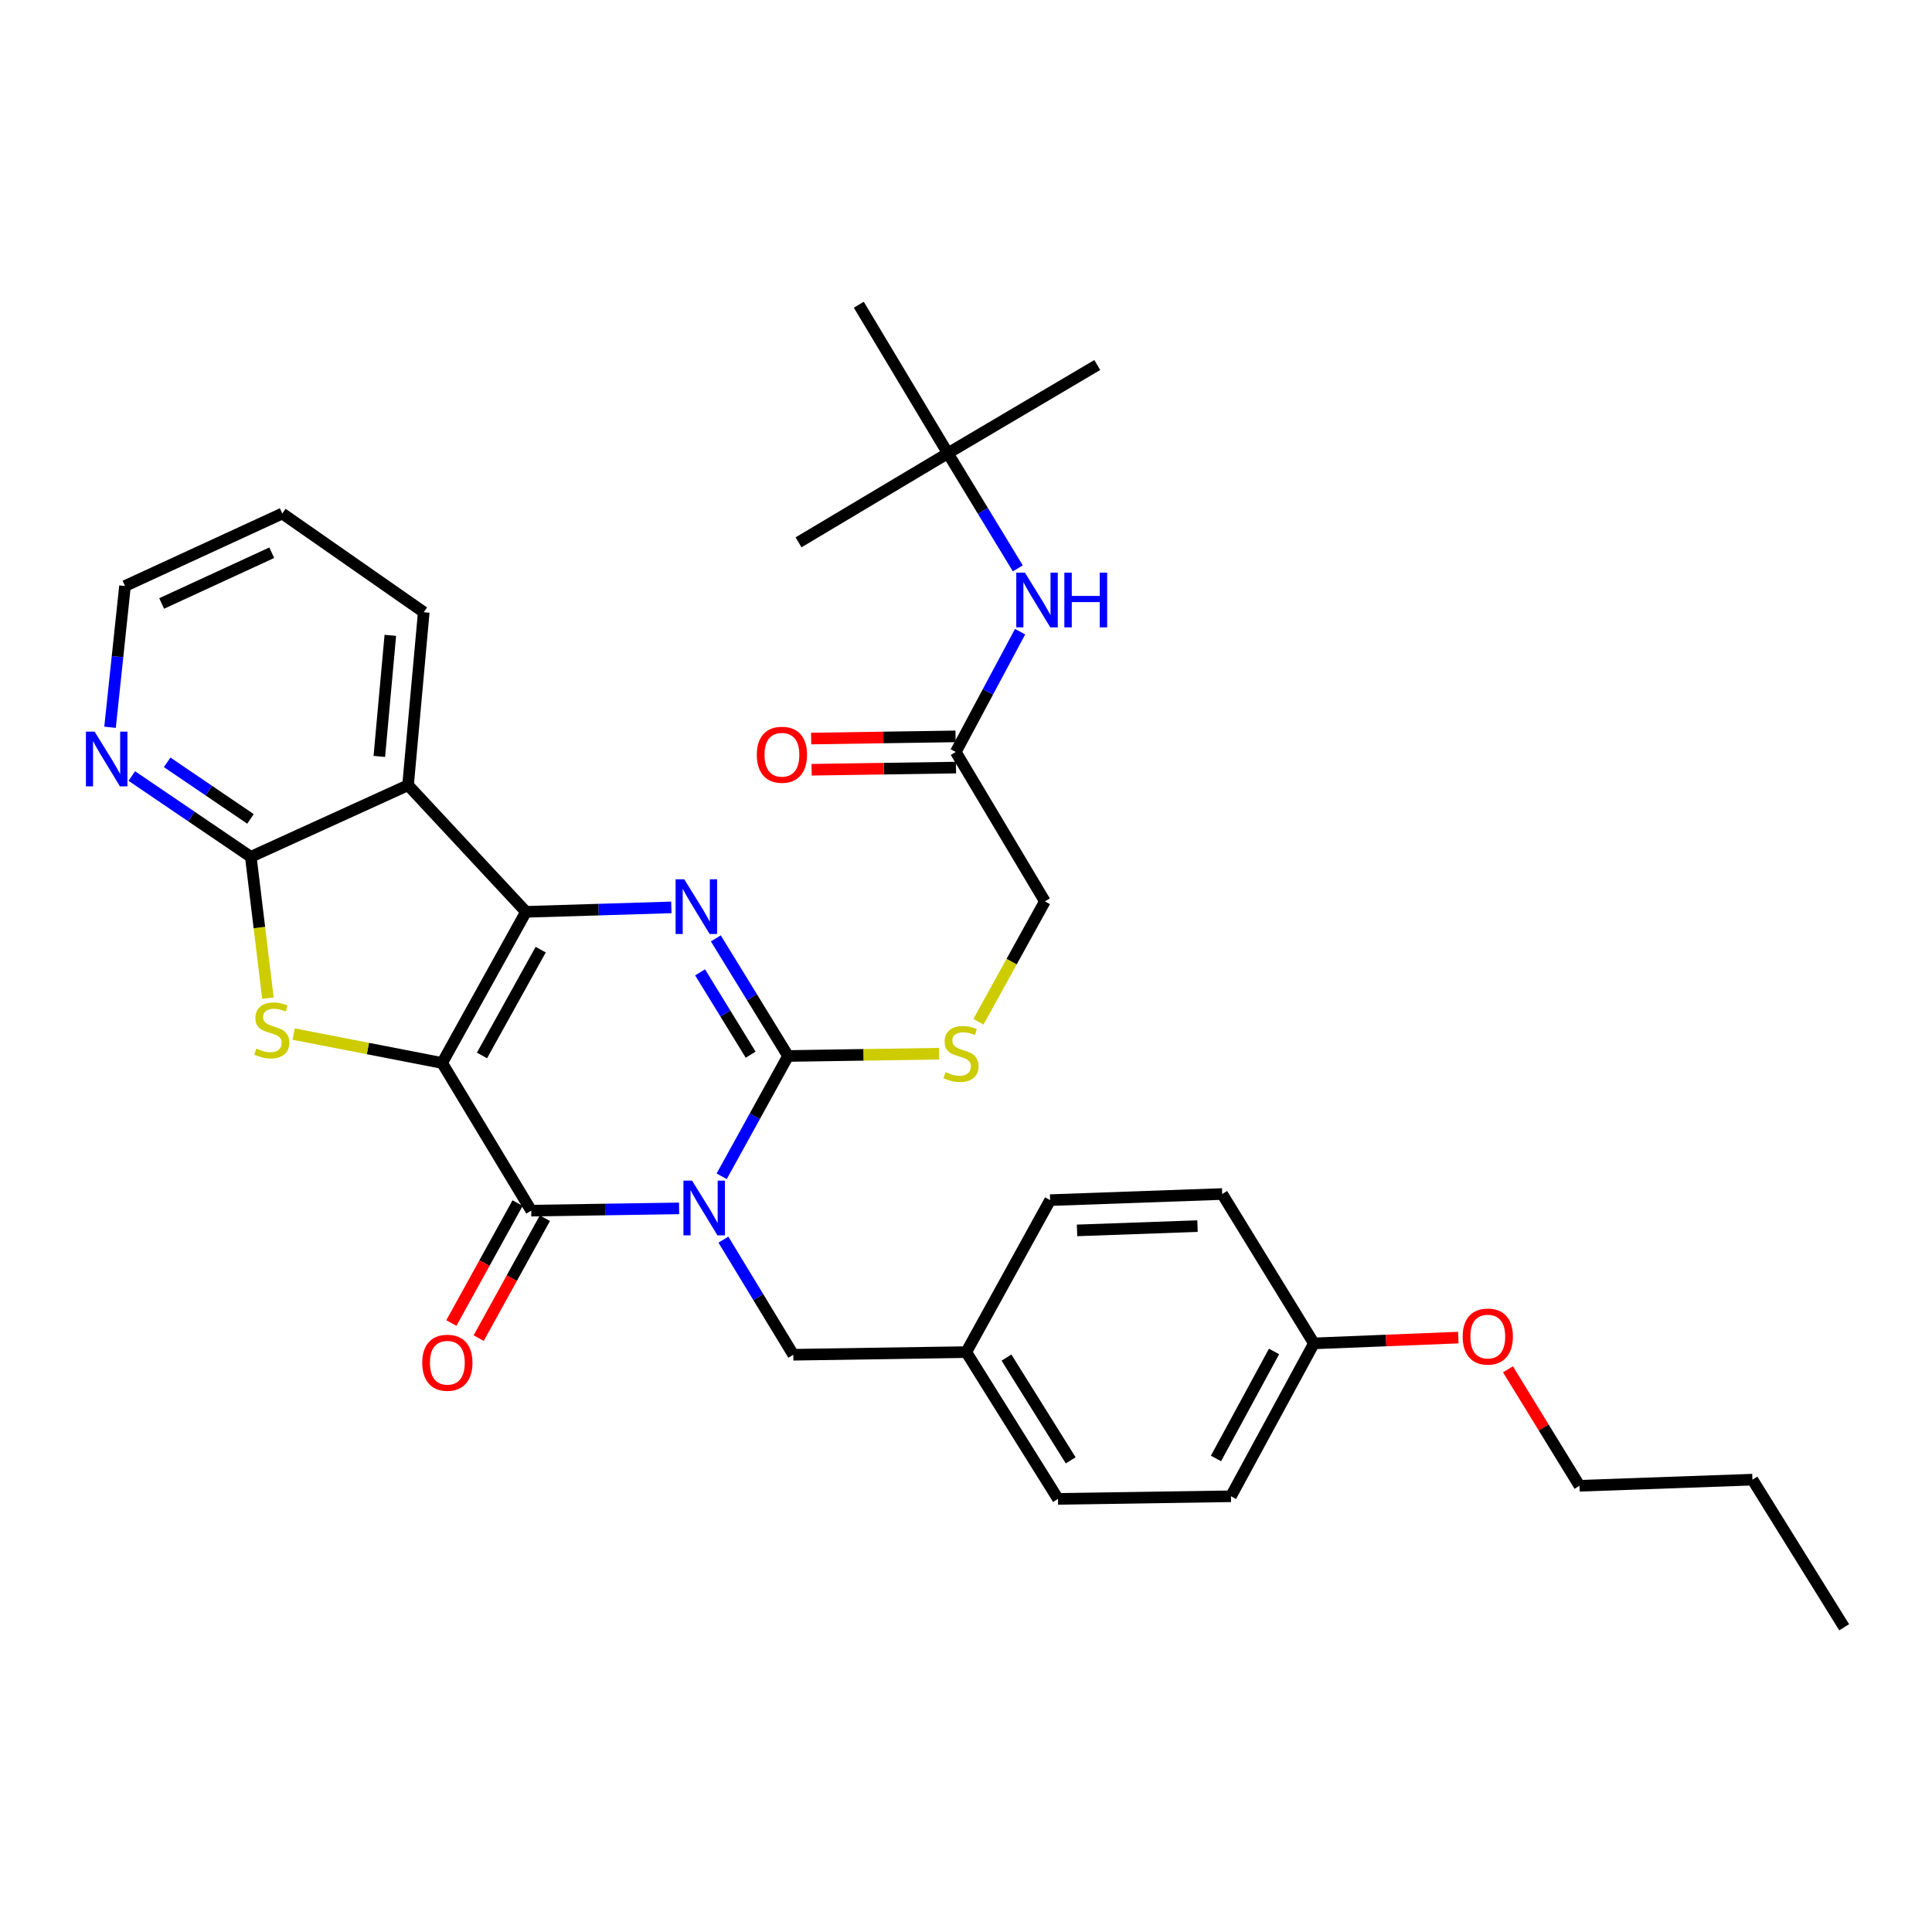 <?xml version='1.0' encoding='iso-8859-1'?>
<svg version='1.1' baseProfile='full'
              xmlns='http://www.w3.org/2000/svg'
                      xmlns:rdkit='http://www.rdkit.org/xml'
                      xmlns:xlink='http://www.w3.org/1999/xlink'
                  xml:space='preserve'
width='1000px' height='1000px' viewBox='0 0 1000 1000'>
<!-- END OF HEADER -->
<rect style='opacity:1.0;fill:#FFFFFF;stroke:none' width='1000' height='1000' x='0' y='0'> </rect>
<path class='bond-1' d='M 228.844,550.196 L 272.248,471.964' style='fill:none;fill-rule:evenodd;stroke:#000000;stroke-width:6px;stroke-linecap:butt;stroke-linejoin:miter;stroke-opacity:1' />
<path class='bond-1' d='M 249.476,546.296 L 279.859,491.533' style='fill:none;fill-rule:evenodd;stroke:#000000;stroke-width:6px;stroke-linecap:butt;stroke-linejoin:miter;stroke-opacity:1' />
<path class='bond-2' d='M 228.844,550.196 L 274.967,626.625' style='fill:none;fill-rule:evenodd;stroke:#000000;stroke-width:6px;stroke-linecap:butt;stroke-linejoin:miter;stroke-opacity:1' />
<path class='bond-5' d='M 228.844,550.196 L 190.42,542.713' style='fill:none;fill-rule:evenodd;stroke:#000000;stroke-width:6px;stroke-linecap:butt;stroke-linejoin:miter;stroke-opacity:1' />
<path class='bond-5' d='M 190.42,542.713 L 151.997,535.23' style='fill:none;fill-rule:evenodd;stroke:#CCCC00;stroke-width:6px;stroke-linecap:butt;stroke-linejoin:miter;stroke-opacity:1' />
<path class='bond-0' d='M 351.507,625.459 L 313.237,626.042' style='fill:none;fill-rule:evenodd;stroke:#0000FF;stroke-width:6px;stroke-linecap:butt;stroke-linejoin:miter;stroke-opacity:1' />
<path class='bond-0' d='M 313.237,626.042 L 274.967,626.625' style='fill:none;fill-rule:evenodd;stroke:#000000;stroke-width:6px;stroke-linecap:butt;stroke-linejoin:miter;stroke-opacity:1' />
<path class='bond-3' d='M 373.538,608.855 L 390.718,577.717' style='fill:none;fill-rule:evenodd;stroke:#0000FF;stroke-width:6px;stroke-linecap:butt;stroke-linejoin:miter;stroke-opacity:1' />
<path class='bond-3' d='M 390.718,577.717 L 407.899,546.58' style='fill:none;fill-rule:evenodd;stroke:#000000;stroke-width:6px;stroke-linecap:butt;stroke-linejoin:miter;stroke-opacity:1' />
<path class='bond-9' d='M 374.433,641.643 L 392.52,671.429' style='fill:none;fill-rule:evenodd;stroke:#0000FF;stroke-width:6px;stroke-linecap:butt;stroke-linejoin:miter;stroke-opacity:1' />
<path class='bond-9' d='M 392.52,671.429 L 410.608,701.214' style='fill:none;fill-rule:evenodd;stroke:#000000;stroke-width:6px;stroke-linecap:butt;stroke-linejoin:miter;stroke-opacity:1' />
<path class='bond-4' d='M 272.248,471.964 L 309.866,470.816' style='fill:none;fill-rule:evenodd;stroke:#000000;stroke-width:6px;stroke-linecap:butt;stroke-linejoin:miter;stroke-opacity:1' />
<path class='bond-4' d='M 309.866,470.816 L 347.484,469.667' style='fill:none;fill-rule:evenodd;stroke:#0000FF;stroke-width:6px;stroke-linecap:butt;stroke-linejoin:miter;stroke-opacity:1' />
<path class='bond-6' d='M 272.248,471.964 L 211.206,406.418' style='fill:none;fill-rule:evenodd;stroke:#000000;stroke-width:6px;stroke-linecap:butt;stroke-linejoin:miter;stroke-opacity:1' />
<path class='bond-12' d='M 267.898,622.723 L 250.763,653.762' style='fill:none;fill-rule:evenodd;stroke:#000000;stroke-width:6px;stroke-linecap:butt;stroke-linejoin:miter;stroke-opacity:1' />
<path class='bond-12' d='M 250.763,653.762 L 233.629,684.802' style='fill:none;fill-rule:evenodd;stroke:#FF0000;stroke-width:6px;stroke-linecap:butt;stroke-linejoin:miter;stroke-opacity:1' />
<path class='bond-12' d='M 282.036,630.527 L 264.901,661.566' style='fill:none;fill-rule:evenodd;stroke:#000000;stroke-width:6px;stroke-linecap:butt;stroke-linejoin:miter;stroke-opacity:1' />
<path class='bond-12' d='M 264.901,661.566 L 247.767,692.606' style='fill:none;fill-rule:evenodd;stroke:#FF0000;stroke-width:6px;stroke-linecap:butt;stroke-linejoin:miter;stroke-opacity:1' />
<path class='bond-8' d='M 407.899,546.58 L 446.999,545.985' style='fill:none;fill-rule:evenodd;stroke:#000000;stroke-width:6px;stroke-linecap:butt;stroke-linejoin:miter;stroke-opacity:1' />
<path class='bond-8' d='M 446.999,545.985 L 486.099,545.389' style='fill:none;fill-rule:evenodd;stroke:#CCCC00;stroke-width:6px;stroke-linecap:butt;stroke-linejoin:miter;stroke-opacity:1' />
<path class='bond-34' d='M 407.899,546.58 L 389.208,516.14' style='fill:none;fill-rule:evenodd;stroke:#000000;stroke-width:6px;stroke-linecap:butt;stroke-linejoin:miter;stroke-opacity:1' />
<path class='bond-34' d='M 389.208,516.14 L 370.517,485.7' style='fill:none;fill-rule:evenodd;stroke:#0000FF;stroke-width:6px;stroke-linecap:butt;stroke-linejoin:miter;stroke-opacity:1' />
<path class='bond-34' d='M 388.53,545.898 L 375.446,524.59' style='fill:none;fill-rule:evenodd;stroke:#000000;stroke-width:6px;stroke-linecap:butt;stroke-linejoin:miter;stroke-opacity:1' />
<path class='bond-34' d='M 375.446,524.59 L 362.363,503.282' style='fill:none;fill-rule:evenodd;stroke:#0000FF;stroke-width:6px;stroke-linecap:butt;stroke-linejoin:miter;stroke-opacity:1' />
<path class='bond-7' d='M 138.686,516.65 L 134.251,480.073' style='fill:none;fill-rule:evenodd;stroke:#CCCC00;stroke-width:6px;stroke-linecap:butt;stroke-linejoin:miter;stroke-opacity:1' />
<path class='bond-7' d='M 134.251,480.073 L 129.816,443.497' style='fill:none;fill-rule:evenodd;stroke:#000000;stroke-width:6px;stroke-linecap:butt;stroke-linejoin:miter;stroke-opacity:1' />
<path class='bond-18' d='M 211.206,406.418 L 219.334,316.872' style='fill:none;fill-rule:evenodd;stroke:#000000;stroke-width:6px;stroke-linecap:butt;stroke-linejoin:miter;stroke-opacity:1' />
<path class='bond-18' d='M 196.342,391.526 L 202.032,328.844' style='fill:none;fill-rule:evenodd;stroke:#000000;stroke-width:6px;stroke-linecap:butt;stroke-linejoin:miter;stroke-opacity:1' />
<path class='bond-33' d='M 211.206,406.418 L 129.816,443.497' style='fill:none;fill-rule:evenodd;stroke:#000000;stroke-width:6px;stroke-linecap:butt;stroke-linejoin:miter;stroke-opacity:1' />
<path class='bond-10' d='M 129.816,443.497 L 99.013,422.582' style='fill:none;fill-rule:evenodd;stroke:#000000;stroke-width:6px;stroke-linecap:butt;stroke-linejoin:miter;stroke-opacity:1' />
<path class='bond-10' d='M 99.013,422.582 L 68.211,401.667' style='fill:none;fill-rule:evenodd;stroke:#0000FF;stroke-width:6px;stroke-linecap:butt;stroke-linejoin:miter;stroke-opacity:1' />
<path class='bond-10' d='M 129.647,423.862 L 108.085,409.222' style='fill:none;fill-rule:evenodd;stroke:#000000;stroke-width:6px;stroke-linecap:butt;stroke-linejoin:miter;stroke-opacity:1' />
<path class='bond-10' d='M 108.085,409.222 L 86.524,394.581' style='fill:none;fill-rule:evenodd;stroke:#0000FF;stroke-width:6px;stroke-linecap:butt;stroke-linejoin:miter;stroke-opacity:1' />
<path class='bond-16' d='M 506.448,528.85 L 523.639,497.698' style='fill:none;fill-rule:evenodd;stroke:#CCCC00;stroke-width:6px;stroke-linecap:butt;stroke-linejoin:miter;stroke-opacity:1' />
<path class='bond-16' d='M 523.639,497.698 L 540.83,466.545' style='fill:none;fill-rule:evenodd;stroke:#000000;stroke-width:6px;stroke-linecap:butt;stroke-linejoin:miter;stroke-opacity:1' />
<path class='bond-17' d='M 410.608,701.214 L 500.135,699.851' style='fill:none;fill-rule:evenodd;stroke:#000000;stroke-width:6px;stroke-linecap:butt;stroke-linejoin:miter;stroke-opacity:1' />
<path class='bond-25' d='M 56.955,376.433 L 60.828,339.875' style='fill:none;fill-rule:evenodd;stroke:#0000FF;stroke-width:6px;stroke-linecap:butt;stroke-linejoin:miter;stroke-opacity:1' />
<path class='bond-25' d='M 60.828,339.875 L 64.7,303.316' style='fill:none;fill-rule:evenodd;stroke:#000000;stroke-width:6px;stroke-linecap:butt;stroke-linejoin:miter;stroke-opacity:1' />
<path class='bond-11' d='M 494.707,389.228 L 540.83,466.545' style='fill:none;fill-rule:evenodd;stroke:#000000;stroke-width:6px;stroke-linecap:butt;stroke-linejoin:miter;stroke-opacity:1' />
<path class='bond-13' d='M 494.707,389.228 L 511.355,358.092' style='fill:none;fill-rule:evenodd;stroke:#000000;stroke-width:6px;stroke-linecap:butt;stroke-linejoin:miter;stroke-opacity:1' />
<path class='bond-13' d='M 511.355,358.092 L 528.003,326.955' style='fill:none;fill-rule:evenodd;stroke:#0000FF;stroke-width:6px;stroke-linecap:butt;stroke-linejoin:miter;stroke-opacity:1' />
<path class='bond-15' d='M 494.587,381.154 L 457.219,381.713' style='fill:none;fill-rule:evenodd;stroke:#000000;stroke-width:6px;stroke-linecap:butt;stroke-linejoin:miter;stroke-opacity:1' />
<path class='bond-15' d='M 457.219,381.713 L 419.852,382.272' style='fill:none;fill-rule:evenodd;stroke:#FF0000;stroke-width:6px;stroke-linecap:butt;stroke-linejoin:miter;stroke-opacity:1' />
<path class='bond-15' d='M 494.828,397.302 L 457.461,397.86' style='fill:none;fill-rule:evenodd;stroke:#000000;stroke-width:6px;stroke-linecap:butt;stroke-linejoin:miter;stroke-opacity:1' />
<path class='bond-15' d='M 457.461,397.86 L 420.093,398.419' style='fill:none;fill-rule:evenodd;stroke:#FF0000;stroke-width:6px;stroke-linecap:butt;stroke-linejoin:miter;stroke-opacity:1' />
<path class='bond-14' d='M 526.814,294.183 L 508.715,264.393' style='fill:none;fill-rule:evenodd;stroke:#0000FF;stroke-width:6px;stroke-linecap:butt;stroke-linejoin:miter;stroke-opacity:1' />
<path class='bond-14' d='M 508.715,264.393 L 490.616,234.603' style='fill:none;fill-rule:evenodd;stroke:#000000;stroke-width:6px;stroke-linecap:butt;stroke-linejoin:miter;stroke-opacity:1' />
<path class='bond-26' d='M 490.616,234.603 L 444.512,157.726' style='fill:none;fill-rule:evenodd;stroke:#000000;stroke-width:6px;stroke-linecap:butt;stroke-linejoin:miter;stroke-opacity:1' />
<path class='bond-27' d='M 490.616,234.603 L 413.317,280.717' style='fill:none;fill-rule:evenodd;stroke:#000000;stroke-width:6px;stroke-linecap:butt;stroke-linejoin:miter;stroke-opacity:1' />
<path class='bond-28' d='M 490.616,234.603 L 567.942,188.929' style='fill:none;fill-rule:evenodd;stroke:#000000;stroke-width:6px;stroke-linecap:butt;stroke-linejoin:miter;stroke-opacity:1' />
<path class='bond-20' d='M 500.135,699.851 L 543.54,621.188' style='fill:none;fill-rule:evenodd;stroke:#000000;stroke-width:6px;stroke-linecap:butt;stroke-linejoin:miter;stroke-opacity:1' />
<path class='bond-21' d='M 500.135,699.851 L 547.613,775.822' style='fill:none;fill-rule:evenodd;stroke:#000000;stroke-width:6px;stroke-linecap:butt;stroke-linejoin:miter;stroke-opacity:1' />
<path class='bond-21' d='M 520.951,702.688 L 554.186,755.868' style='fill:none;fill-rule:evenodd;stroke:#000000;stroke-width:6px;stroke-linecap:butt;stroke-linejoin:miter;stroke-opacity:1' />
<path class='bond-30' d='M 219.334,316.872 L 146.108,265.797' style='fill:none;fill-rule:evenodd;stroke:#000000;stroke-width:6px;stroke-linecap:butt;stroke-linejoin:miter;stroke-opacity:1' />
<path class='bond-19' d='M 680.078,695.338 L 637.14,774.467' style='fill:none;fill-rule:evenodd;stroke:#000000;stroke-width:6px;stroke-linecap:butt;stroke-linejoin:miter;stroke-opacity:1' />
<path class='bond-19' d='M 659.444,699.505 L 629.387,754.896' style='fill:none;fill-rule:evenodd;stroke:#000000;stroke-width:6px;stroke-linecap:butt;stroke-linejoin:miter;stroke-opacity:1' />
<path class='bond-24' d='M 680.078,695.338 L 717.449,693.837' style='fill:none;fill-rule:evenodd;stroke:#000000;stroke-width:6px;stroke-linecap:butt;stroke-linejoin:miter;stroke-opacity:1' />
<path class='bond-24' d='M 717.449,693.837 L 754.82,692.335' style='fill:none;fill-rule:evenodd;stroke:#FF0000;stroke-width:6px;stroke-linecap:butt;stroke-linejoin:miter;stroke-opacity:1' />
<path class='bond-36' d='M 680.078,695.338 L 632.61,618.021' style='fill:none;fill-rule:evenodd;stroke:#000000;stroke-width:6px;stroke-linecap:butt;stroke-linejoin:miter;stroke-opacity:1' />
<path class='bond-23' d='M 543.54,621.188 L 632.61,618.021' style='fill:none;fill-rule:evenodd;stroke:#000000;stroke-width:6px;stroke-linecap:butt;stroke-linejoin:miter;stroke-opacity:1' />
<path class='bond-23' d='M 557.474,636.852 L 619.823,634.635' style='fill:none;fill-rule:evenodd;stroke:#000000;stroke-width:6px;stroke-linecap:butt;stroke-linejoin:miter;stroke-opacity:1' />
<path class='bond-22' d='M 547.613,775.822 L 637.14,774.467' style='fill:none;fill-rule:evenodd;stroke:#000000;stroke-width:6px;stroke-linecap:butt;stroke-linejoin:miter;stroke-opacity:1' />
<path class='bond-29' d='M 780.526,708.751 L 799.033,738.895' style='fill:none;fill-rule:evenodd;stroke:#FF0000;stroke-width:6px;stroke-linecap:butt;stroke-linejoin:miter;stroke-opacity:1' />
<path class='bond-29' d='M 799.033,738.895 L 817.541,769.04' style='fill:none;fill-rule:evenodd;stroke:#000000;stroke-width:6px;stroke-linecap:butt;stroke-linejoin:miter;stroke-opacity:1' />
<path class='bond-35' d='M 64.7,303.316 L 146.108,265.797' style='fill:none;fill-rule:evenodd;stroke:#000000;stroke-width:6px;stroke-linecap:butt;stroke-linejoin:miter;stroke-opacity:1' />
<path class='bond-35' d='M 83.671,312.355 L 140.656,286.091' style='fill:none;fill-rule:evenodd;stroke:#000000;stroke-width:6px;stroke-linecap:butt;stroke-linejoin:miter;stroke-opacity:1' />
<path class='bond-31' d='M 817.541,769.04 L 907.059,765.864' style='fill:none;fill-rule:evenodd;stroke:#000000;stroke-width:6px;stroke-linecap:butt;stroke-linejoin:miter;stroke-opacity:1' />
<path class='bond-32' d='M 907.059,765.864 L 954.545,842.274' style='fill:none;fill-rule:evenodd;stroke:#000000;stroke-width:6px;stroke-linecap:butt;stroke-linejoin:miter;stroke-opacity:1' />
<path  class='atom-1' d='M 358.225 611.101
L 367.505 626.101
Q 368.425 627.581, 369.905 630.261
Q 371.385 632.941, 371.465 633.101
L 371.465 611.101
L 375.225 611.101
L 375.225 639.421
L 371.345 639.421
L 361.385 623.021
Q 360.225 621.101, 358.985 618.901
Q 357.785 616.701, 357.425 616.021
L 357.425 639.421
L 353.745 639.421
L 353.745 611.101
L 358.225 611.101
' fill='#0000FF'/>
<path  class='atom-5' d='M 354.17 455.112
L 363.45 470.112
Q 364.37 471.592, 365.85 474.272
Q 367.33 476.952, 367.41 477.112
L 367.41 455.112
L 371.17 455.112
L 371.17 483.432
L 367.29 483.432
L 357.33 467.032
Q 356.17 465.112, 354.93 462.912
Q 353.73 460.712, 353.37 460.032
L 353.37 483.432
L 349.69 483.432
L 349.69 455.112
L 354.17 455.112
' fill='#0000FF'/>
<path  class='atom-6' d='M 132.671 542.744
Q 132.991 542.864, 134.311 543.424
Q 135.631 543.984, 137.071 544.344
Q 138.551 544.664, 139.991 544.664
Q 142.671 544.664, 144.231 543.384
Q 145.791 542.064, 145.791 539.784
Q 145.791 538.224, 144.991 537.264
Q 144.231 536.304, 143.031 535.784
Q 141.831 535.264, 139.831 534.664
Q 137.311 533.904, 135.791 533.184
Q 134.311 532.464, 133.231 530.944
Q 132.191 529.424, 132.191 526.864
Q 132.191 523.304, 134.591 521.104
Q 137.031 518.904, 141.831 518.904
Q 145.111 518.904, 148.831 520.464
L 147.911 523.544
Q 144.511 522.144, 141.951 522.144
Q 139.191 522.144, 137.671 523.304
Q 136.151 524.424, 136.191 526.384
Q 136.191 527.904, 136.951 528.824
Q 137.751 529.744, 138.871 530.264
Q 140.031 530.784, 141.951 531.384
Q 144.511 532.184, 146.031 532.984
Q 147.551 533.784, 148.631 535.424
Q 149.751 537.024, 149.751 539.784
Q 149.751 543.704, 147.111 545.824
Q 144.511 547.904, 140.151 547.904
Q 137.631 547.904, 135.711 547.344
Q 133.831 546.824, 131.591 545.904
L 132.671 542.744
' fill='#CCCC00'/>
<path  class='atom-9' d='M 489.417 554.937
Q 489.737 555.057, 491.057 555.617
Q 492.377 556.177, 493.817 556.537
Q 495.297 556.857, 496.737 556.857
Q 499.417 556.857, 500.977 555.577
Q 502.537 554.257, 502.537 551.977
Q 502.537 550.417, 501.737 549.457
Q 500.977 548.497, 499.777 547.977
Q 498.577 547.457, 496.577 546.857
Q 494.057 546.097, 492.537 545.377
Q 491.057 544.657, 489.977 543.137
Q 488.937 541.617, 488.937 539.057
Q 488.937 535.497, 491.337 533.297
Q 493.777 531.097, 498.577 531.097
Q 501.857 531.097, 505.577 532.657
L 504.657 535.737
Q 501.257 534.337, 498.697 534.337
Q 495.937 534.337, 494.417 535.497
Q 492.897 536.617, 492.937 538.577
Q 492.937 540.097, 493.697 541.017
Q 494.497 541.937, 495.617 542.457
Q 496.777 542.977, 498.697 543.577
Q 501.257 544.377, 502.777 545.177
Q 504.297 545.977, 505.377 547.617
Q 506.497 549.217, 506.497 551.977
Q 506.497 555.897, 503.857 558.017
Q 501.257 560.097, 496.897 560.097
Q 494.377 560.097, 492.457 559.537
Q 490.577 559.017, 488.337 558.097
L 489.417 554.937
' fill='#CCCC00'/>
<path  class='atom-11' d='M 48.957 378.684
L 58.237 393.684
Q 59.157 395.164, 60.637 397.844
Q 62.117 400.524, 62.197 400.684
L 62.197 378.684
L 65.957 378.684
L 65.957 407.004
L 62.077 407.004
L 52.117 390.604
Q 50.957 388.684, 49.717 386.484
Q 48.517 384.284, 48.157 383.604
L 48.157 407.004
L 44.477 407.004
L 44.477 378.684
L 48.957 378.684
' fill='#0000FF'/>
<path  class='atom-13' d='M 218.553 705.35
Q 218.553 698.55, 221.913 694.75
Q 225.273 690.95, 231.553 690.95
Q 237.833 690.95, 241.193 694.75
Q 244.553 698.55, 244.553 705.35
Q 244.553 712.23, 241.153 716.15
Q 237.753 720.03, 231.553 720.03
Q 225.313 720.03, 221.913 716.15
Q 218.553 712.27, 218.553 705.35
M 231.553 716.83
Q 235.873 716.83, 238.193 713.95
Q 240.553 711.03, 240.553 705.35
Q 240.553 699.79, 238.193 696.99
Q 235.873 694.15, 231.553 694.15
Q 227.233 694.15, 224.873 696.95
Q 222.553 699.75, 222.553 705.35
Q 222.553 711.07, 224.873 713.95
Q 227.233 716.83, 231.553 716.83
' fill='#FF0000'/>
<path  class='atom-14' d='M 530.506 296.405
L 539.786 311.405
Q 540.706 312.885, 542.186 315.565
Q 543.666 318.245, 543.746 318.405
L 543.746 296.405
L 547.506 296.405
L 547.506 324.725
L 543.626 324.725
L 533.666 308.325
Q 532.506 306.405, 531.266 304.205
Q 530.066 302.005, 529.706 301.325
L 529.706 324.725
L 526.026 324.725
L 526.026 296.405
L 530.506 296.405
' fill='#0000FF'/>
<path  class='atom-14' d='M 550.906 296.405
L 554.746 296.405
L 554.746 308.445
L 569.226 308.445
L 569.226 296.405
L 573.066 296.405
L 573.066 324.725
L 569.226 324.725
L 569.226 311.645
L 554.746 311.645
L 554.746 324.725
L 550.906 324.725
L 550.906 296.405
' fill='#0000FF'/>
<path  class='atom-16' d='M 391.723 390.654
Q 391.723 383.854, 395.083 380.054
Q 398.443 376.254, 404.723 376.254
Q 411.003 376.254, 414.363 380.054
Q 417.723 383.854, 417.723 390.654
Q 417.723 397.534, 414.323 401.454
Q 410.923 405.334, 404.723 405.334
Q 398.483 405.334, 395.083 401.454
Q 391.723 397.574, 391.723 390.654
M 404.723 402.134
Q 409.043 402.134, 411.363 399.254
Q 413.723 396.334, 413.723 390.654
Q 413.723 385.094, 411.363 382.294
Q 409.043 379.454, 404.723 379.454
Q 400.403 379.454, 398.043 382.254
Q 395.723 385.054, 395.723 390.654
Q 395.723 396.374, 398.043 399.254
Q 400.403 402.134, 404.723 402.134
' fill='#FF0000'/>
<path  class='atom-25' d='M 757.072 691.803
Q 757.072 685.003, 760.432 681.203
Q 763.792 677.403, 770.072 677.403
Q 776.352 677.403, 779.712 681.203
Q 783.072 685.003, 783.072 691.803
Q 783.072 698.683, 779.672 702.603
Q 776.272 706.483, 770.072 706.483
Q 763.832 706.483, 760.432 702.603
Q 757.072 698.723, 757.072 691.803
M 770.072 703.283
Q 774.392 703.283, 776.712 700.403
Q 779.072 697.483, 779.072 691.803
Q 779.072 686.243, 776.712 683.443
Q 774.392 680.603, 770.072 680.603
Q 765.752 680.603, 763.392 683.403
Q 761.072 686.203, 761.072 691.803
Q 761.072 697.523, 763.392 700.403
Q 765.752 703.283, 770.072 703.283
' fill='#FF0000'/>
</svg>
